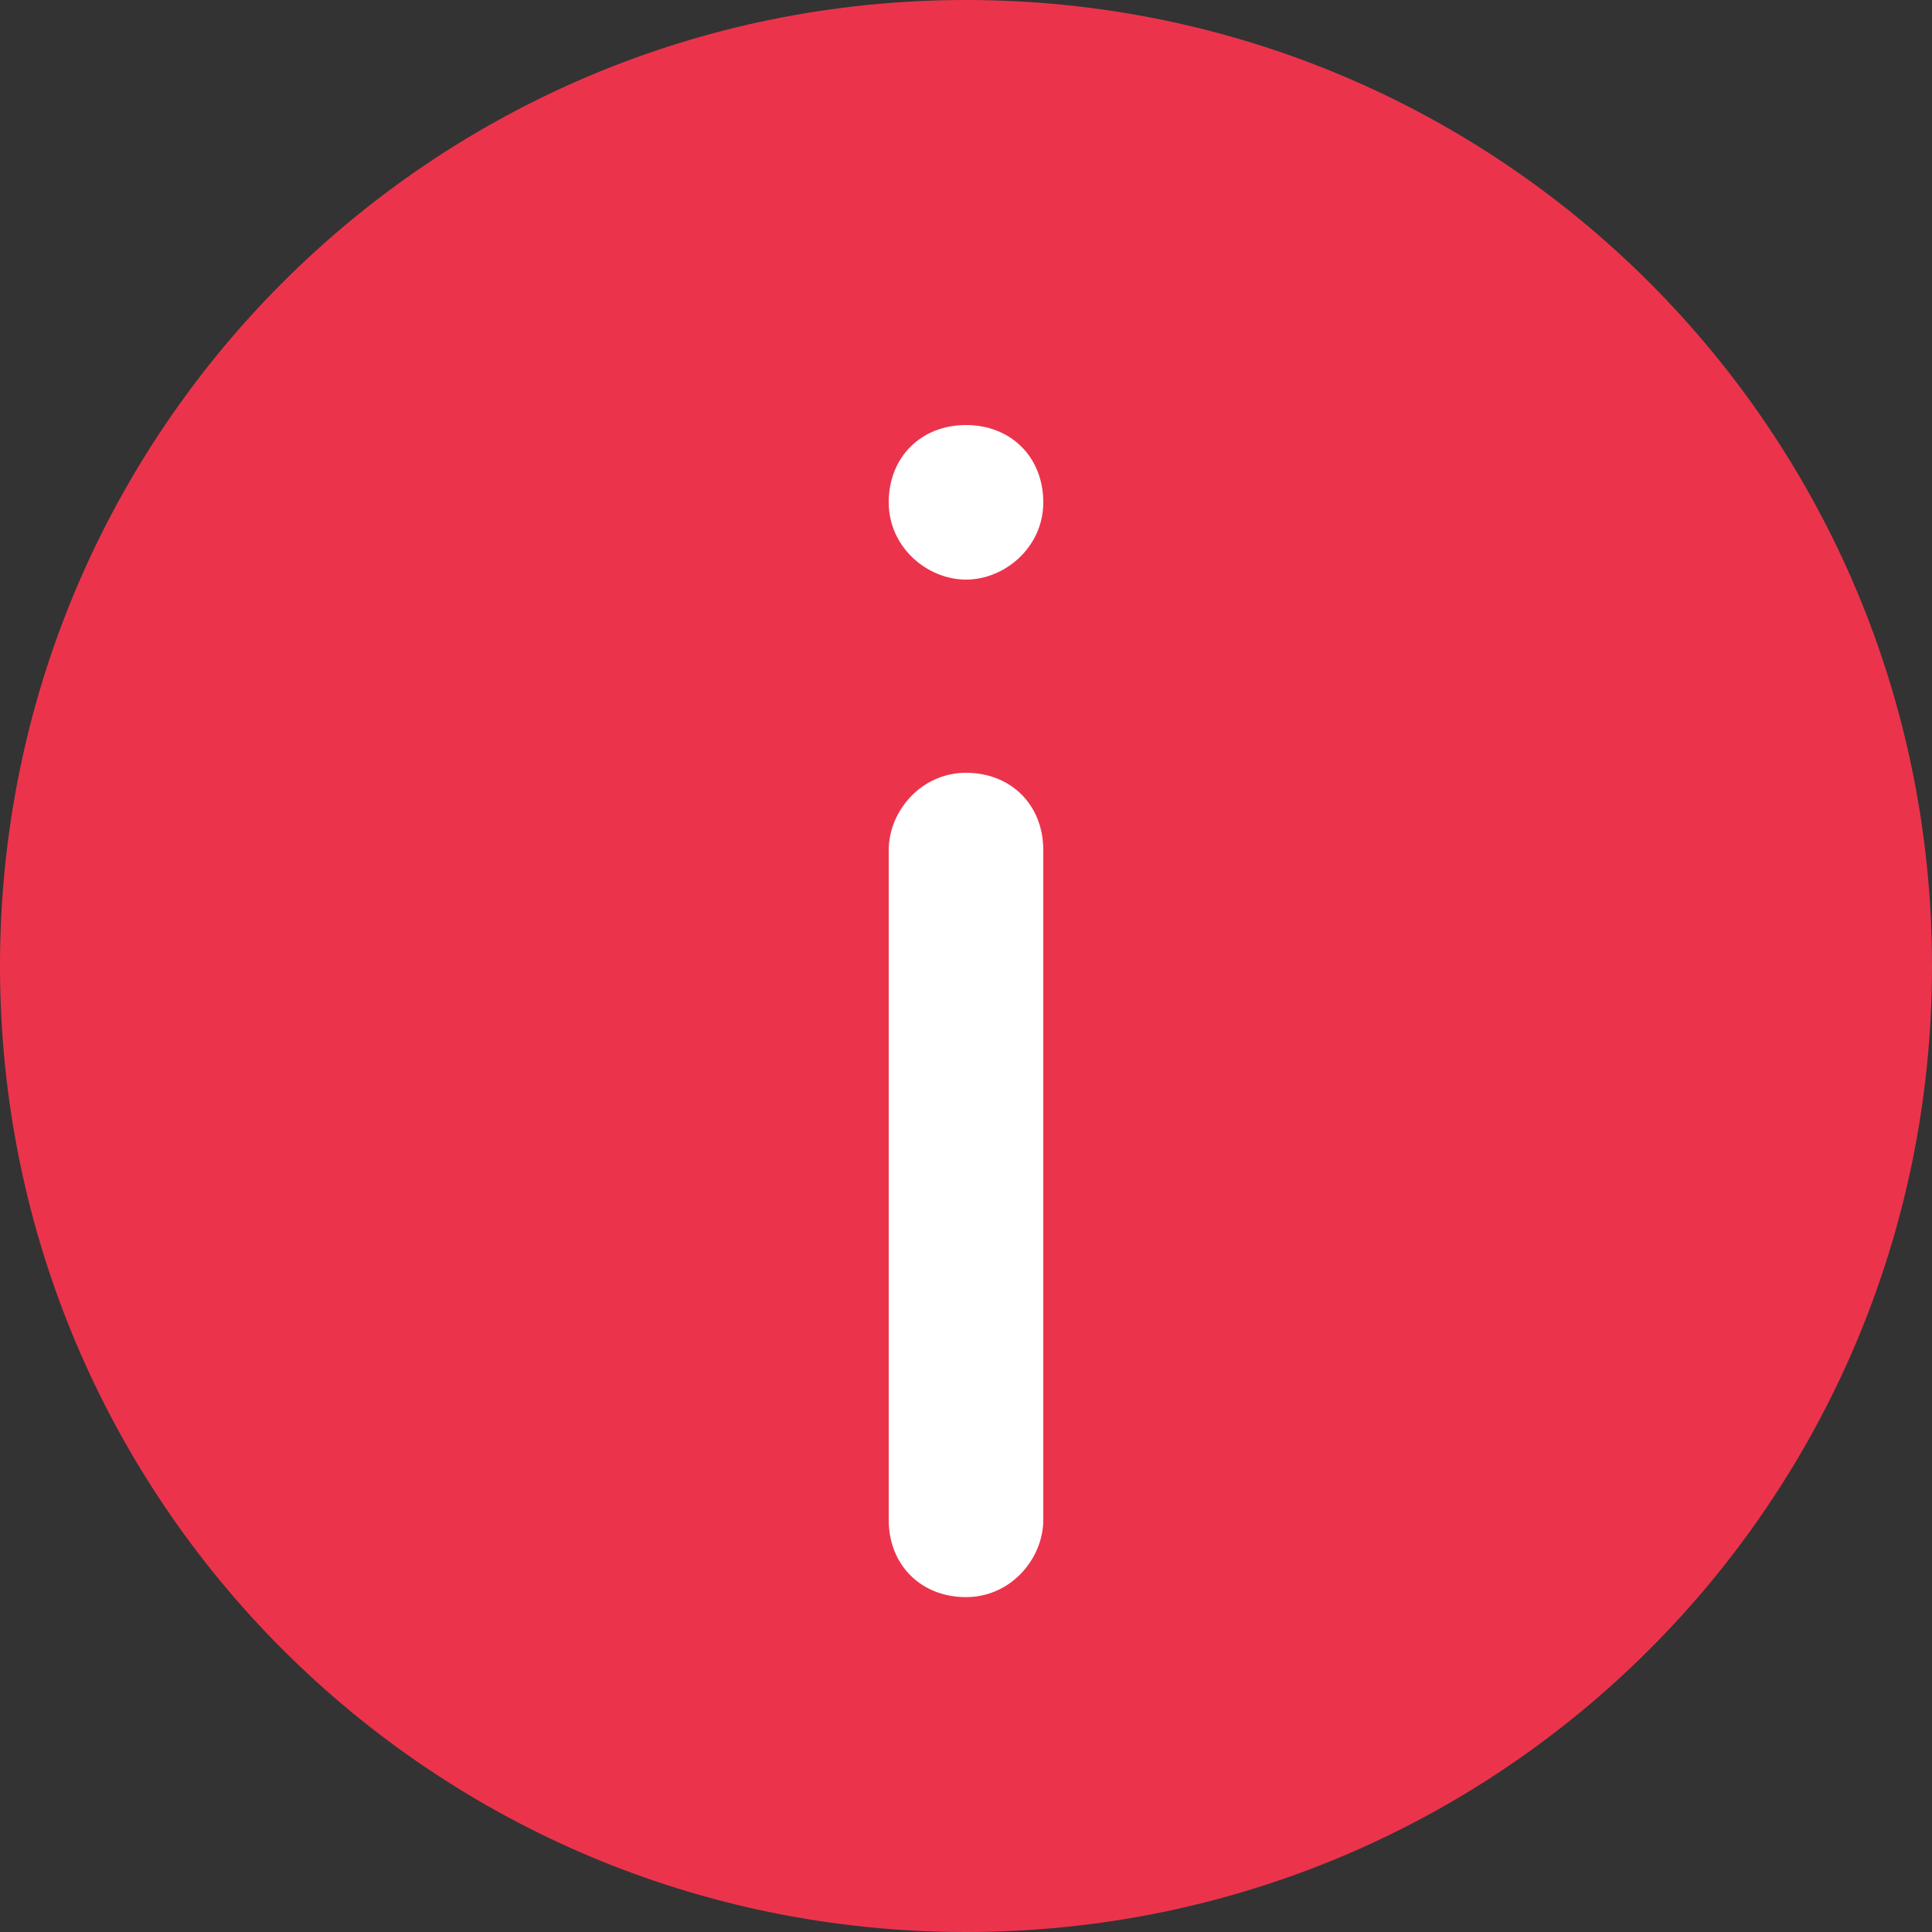 <?xml version="1.0" encoding="utf-8"?>
<svg version="1.1" xmlns="http://www.w3.org/2000/svg" xmlns:xlink="http://www.w3.org/1999/xlink" x="0px" y="0px"
	 width="30px" height="30px" viewBox="0 0 30 30" style="enable-background:new 0 0 30 30;" xml:space="preserve">
<rect x="0" y="0" width="30" height="30" fill="#333333" stroke="none"/>
<style type="text/css">
	.st0{fill:#EB344C;}
	.st1{fill-rule:evenodd;clip-rule:evenodd;fill:#FFFFFF;}
</style>
<g>
	<g>
		<g>
			<path id="Path" class="st0" d="M15,30C6.7,30,0,23.3,0,15S6.7,0,15,0s15,6.7,15,15S23.3,30,15,30z"/>
			<path id="Path_1_" class="st1" d="M16.2,23.6c0,0.6-0.5,1.2-1.2,1.2s-1.2-0.5-1.2-1.2V13.2c0-0.6,0.5-1.2,1.2-1.2
				s1.2,0.5,1.2,1.2V23.6z"/>
			<path id="Path_2_" class="st1" d="M15,9c-0.6,0-1.2-0.5-1.2-1.2s0.5-1.2,1.2-1.2s1.2,0.5,1.2,1.2S15.6,9,15,9z"/>
		</g>
	</g>
</g>
</svg>
